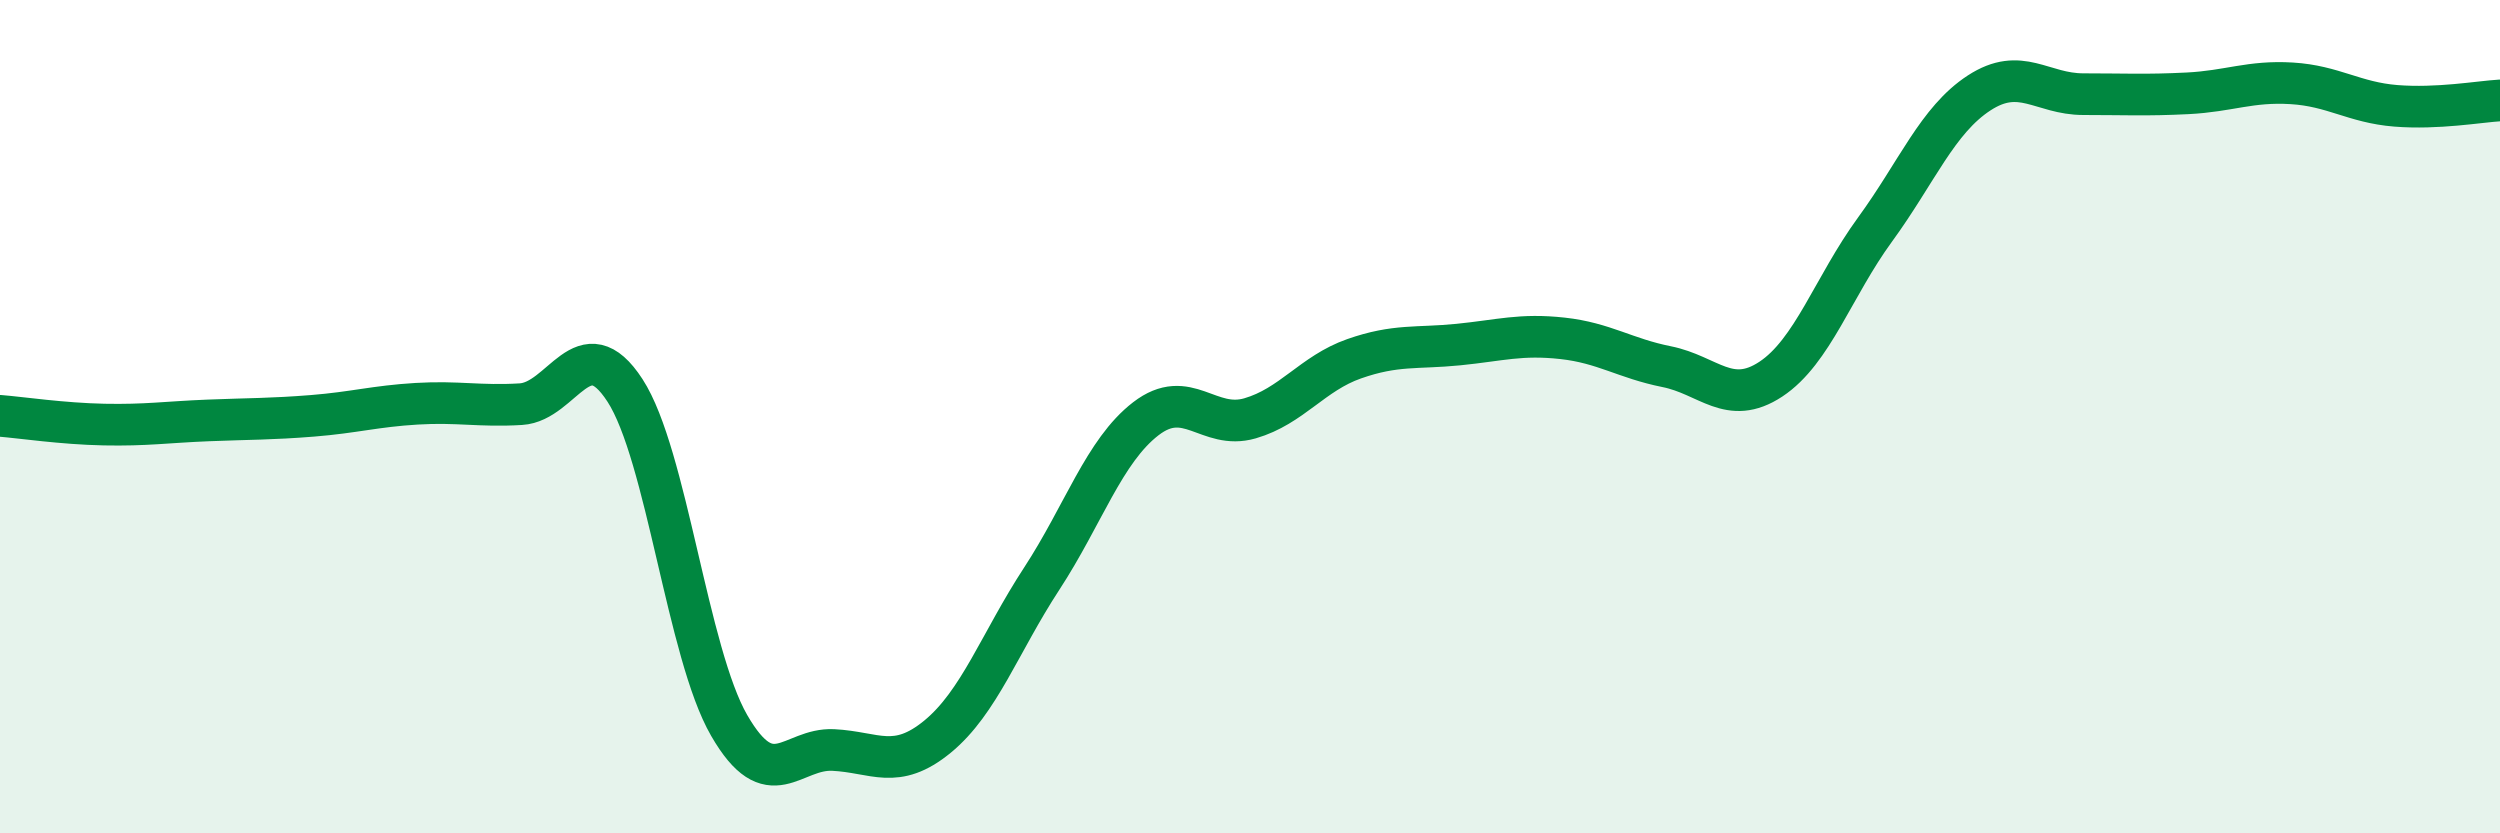 
    <svg width="60" height="20" viewBox="0 0 60 20" xmlns="http://www.w3.org/2000/svg">
      <path
        d="M 0,9.98 C 0.5,10.02 1.5,10.17 2.5,10.19 C 3.5,10.21 4,10.13 5,10.09 C 6,10.05 6.5,10.06 7.5,9.98 C 8.5,9.9 9,9.75 10,9.69 C 11,9.63 11.5,9.76 12.5,9.7 C 13.5,9.64 14,7.83 15,9.37 C 16,10.91 16.5,15.68 17.5,17.41 C 18.5,19.14 19,17.95 20,18 C 21,18.05 21.5,18.5 22.5,17.68 C 23.5,16.86 24,15.42 25,13.89 C 26,12.36 26.5,10.82 27.5,10.05 C 28.5,9.28 29,10.33 30,10.04 C 31,9.75 31.5,8.96 32.5,8.61 C 33.5,8.26 34,8.37 35,8.27 C 36,8.17 36.5,8.01 37.5,8.12 C 38.5,8.23 39,8.6 40,8.8 C 41,9 41.5,9.76 42.5,9.1 C 43.5,8.44 44,6.88 45,5.51 C 46,4.14 46.5,2.88 47.5,2.23 C 48.5,1.58 49,2.26 50,2.26 C 51,2.26 51.5,2.29 52.5,2.24 C 53.5,2.19 54,1.94 55,2 C 56,2.06 56.5,2.46 57.5,2.54 C 58.5,2.62 59.5,2.44 60,2.41L60 20L0 20Z"
        fill="#008740"
        opacity="0.1"
        stroke-linecap="round"
        stroke-linejoin="round"
      />
      <path
        d="M 0,9.98 C 0.5,10.02 1.5,10.17 2.5,10.19 C 3.5,10.21 4,10.13 5,10.09 C 6,10.05 6.5,10.06 7.5,9.98 C 8.5,9.9 9,9.75 10,9.69 C 11,9.63 11.5,9.76 12.5,9.7 C 13.5,9.64 14,7.83 15,9.37 C 16,10.91 16.5,15.68 17.5,17.41 C 18.5,19.14 19,17.95 20,18 C 21,18.05 21.5,18.5 22.5,17.68 C 23.5,16.86 24,15.42 25,13.89 C 26,12.36 26.5,10.82 27.5,10.05 C 28.5,9.28 29,10.33 30,10.04 C 31,9.75 31.5,8.96 32.5,8.61 C 33.5,8.26 34,8.37 35,8.27 C 36,8.17 36.5,8.01 37.5,8.12 C 38.5,8.23 39,8.6 40,8.8 C 41,9 41.5,9.76 42.5,9.1 C 43.5,8.44 44,6.88 45,5.51 C 46,4.14 46.5,2.88 47.5,2.23 C 48.5,1.58 49,2.26 50,2.26 C 51,2.26 51.5,2.29 52.5,2.24 C 53.5,2.19 54,1.94 55,2 C 56,2.06 56.5,2.46 57.5,2.54 C 58.5,2.62 59.5,2.44 60,2.41"
        stroke="#008740"
        stroke-width="1"
        fill="none"
        stroke-linecap="round"
        stroke-linejoin="round"
      />
    </svg>
  
